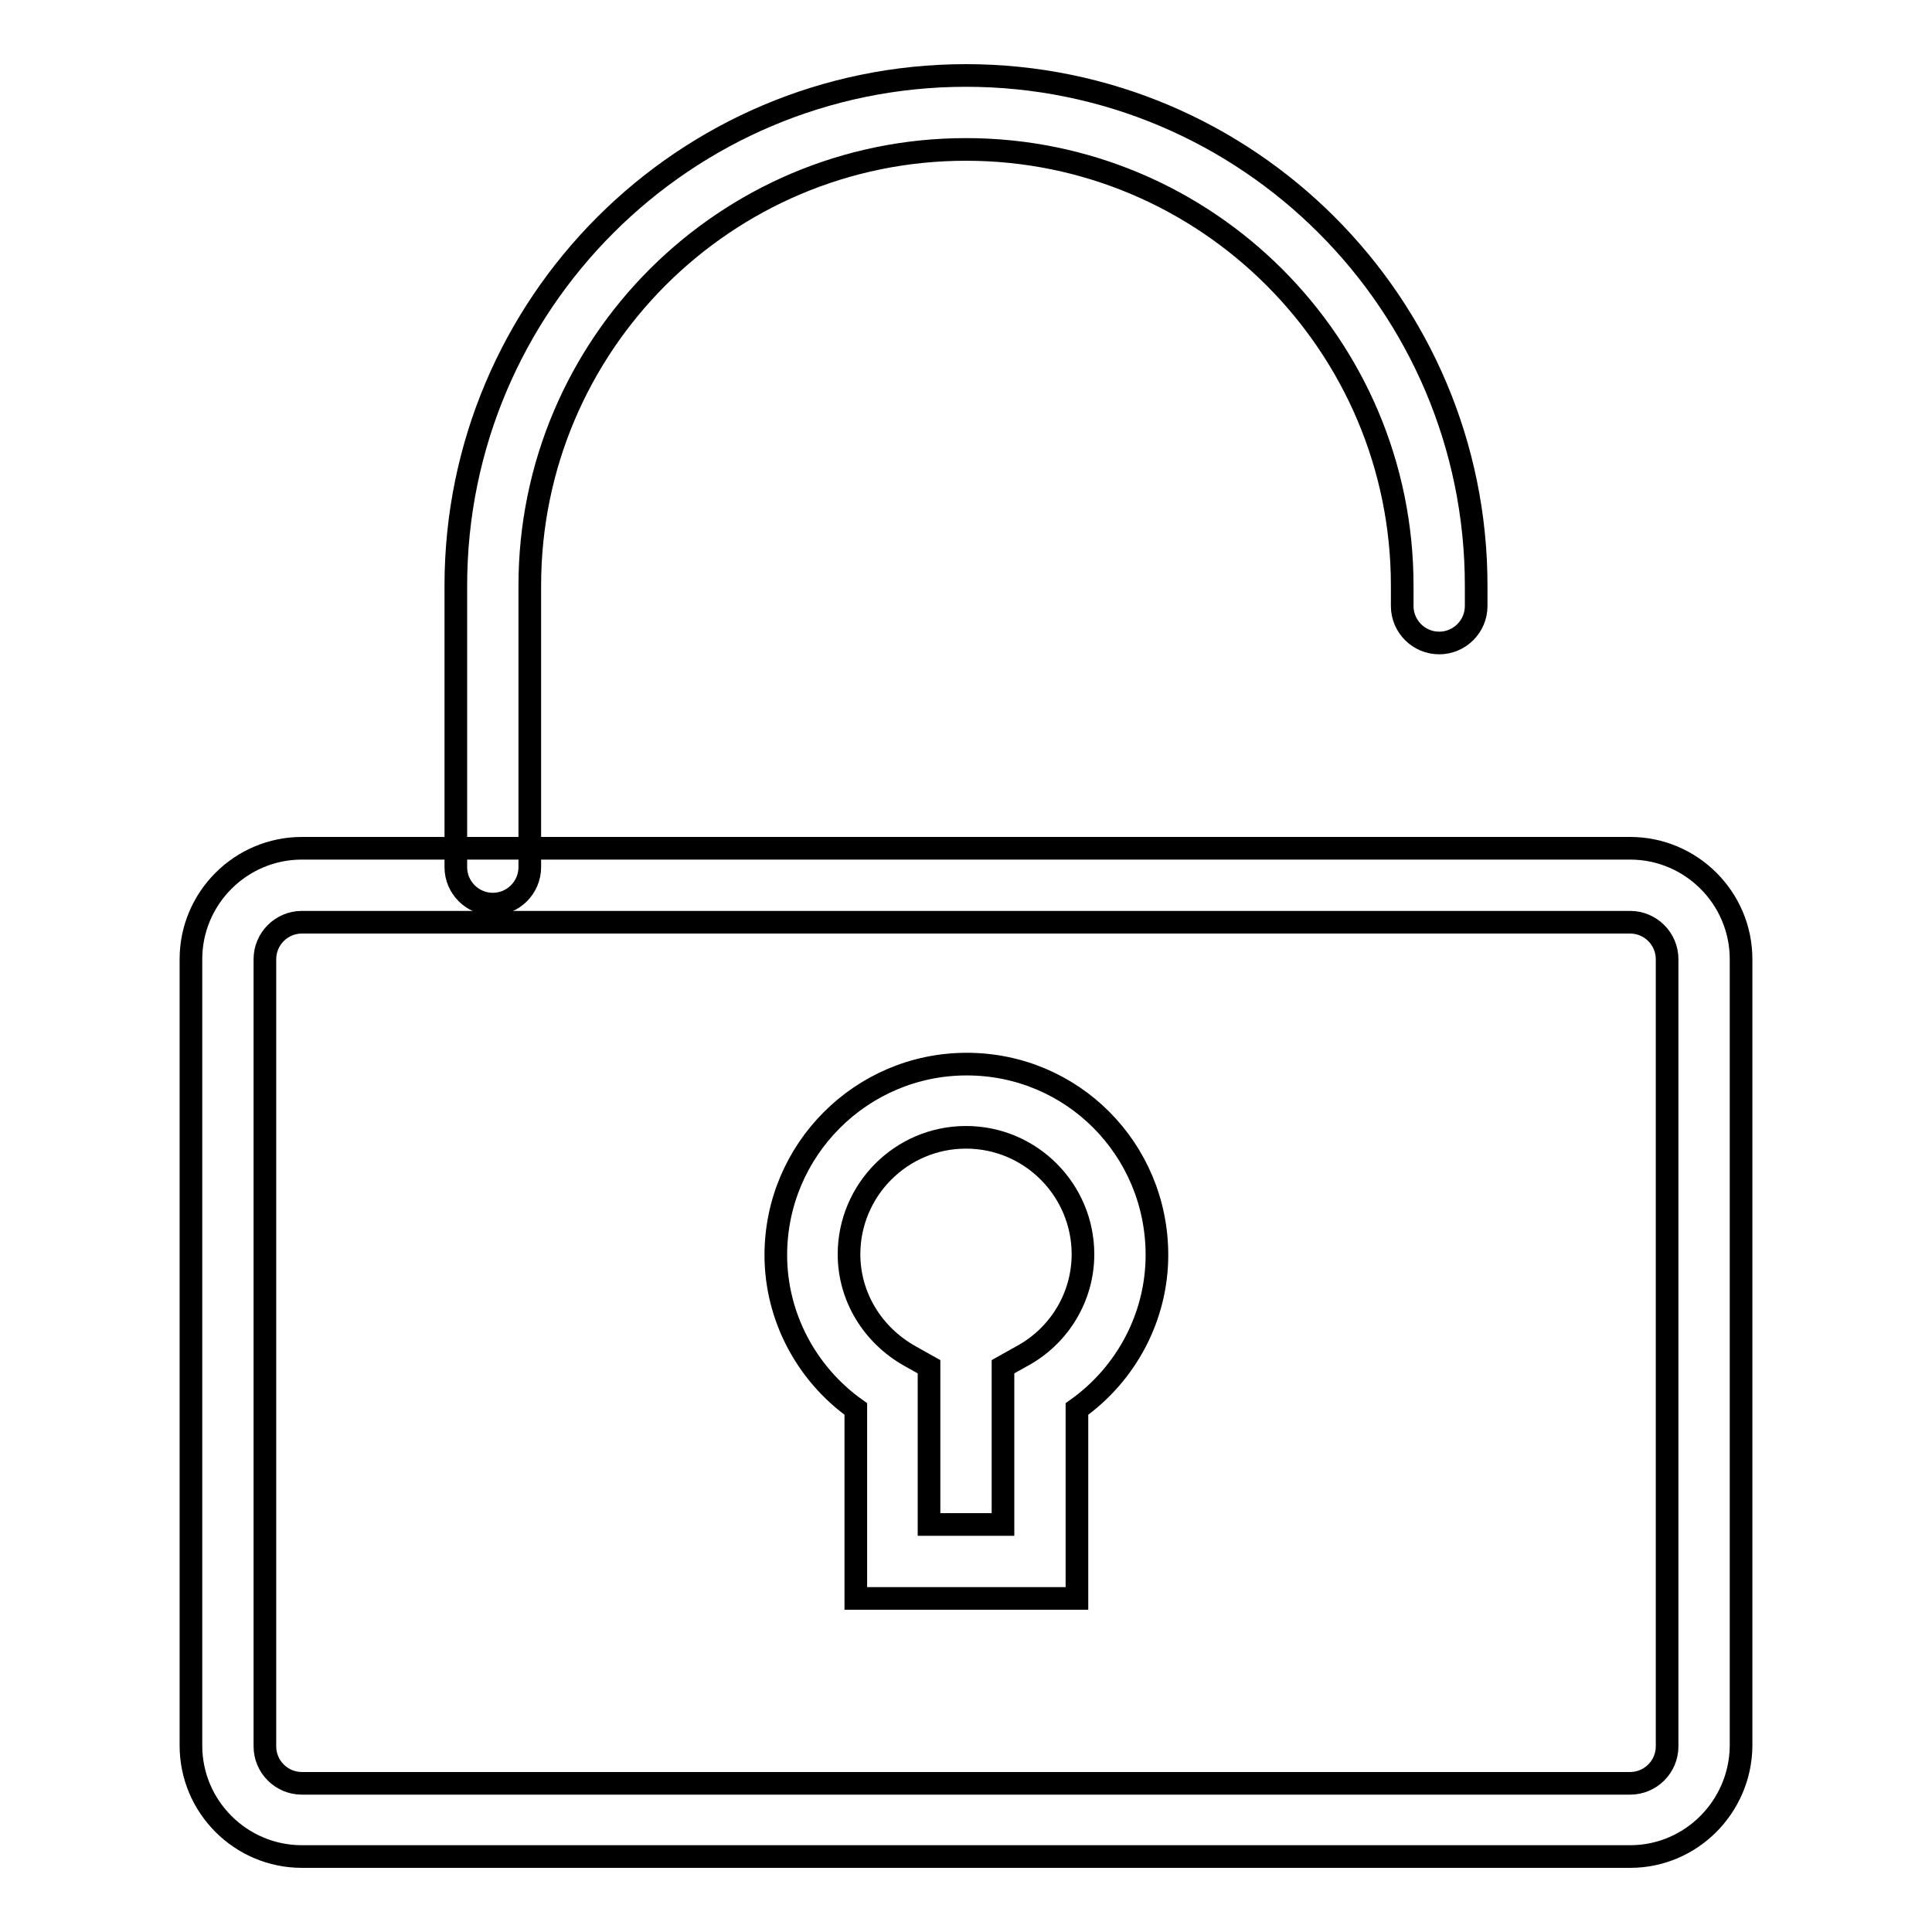 <?xml version="1.0" encoding="utf-8"?>
<!-- Svg Vector Icons : http://www.onlinewebfonts.com/icon -->
<!DOCTYPE svg PUBLIC "-//W3C//DTD SVG 1.1//EN" "http://www.w3.org/Graphics/SVG/1.1/DTD/svg11.dtd">
<svg version="1.1" xmlns="http://www.w3.org/2000/svg" xmlns:xlink="http://www.w3.org/1999/xlink" x="0px" y="0px" viewBox="0 0 256 256" enable-background="new 0 0 256 256" xml:space="preserve">
<g><g><path stroke-width="3" fill-opacity="0" stroke="#000000"  d="M216,246H40c-8.1,0-14.7-6.6-14.7-14.7V127.1c0-8.1,6.6-14.7,14.7-14.7H216c8.1,0,14.7,6.6,14.7,14.7v104.3C230.6,239.4,224.1,246,216,246L216,246z M40,122.2c-2.7,0-4.9,2.2-4.9,4.9v104.3c0,2.7,2.2,4.9,4.9,4.9H216c2.7,0,4.9-2.2,4.9-4.9V127.1c0-2.7-2.2-4.9-4.9-4.9H40L40,122.2z"/><path stroke-width="3" fill-opacity="0" stroke="#000000"  d="M190.7,85.2c-2.7,0-4.9-2.2-4.9-4.9v-2.7c0-31.9-25.9-57.8-57.8-57.8c-31.9,0-57.8,25.9-57.8,57.8v37.3c0,2.7-2.2,4.9-4.9,4.9c-2.7,0-4.9-2.2-4.9-4.9V77.6C60.4,40.3,90.7,10,128,10c37.3,0,67.6,30.3,67.6,67.6v2.7C195.6,83,193.4,85.2,190.7,85.2L190.7,85.2z"/><path stroke-width="3" fill-opacity="0" stroke="#000000"  d="M142.7,211.8h-29.3v-25.1c-6.6-4.7-10.6-12.3-10.6-20.4c0-13.9,11.3-25.3,25.3-25.3s25.2,11.3,25.2,25.3c0,8.1-4,15.7-10.6,20.4V211.8L142.7,211.8z M123.1,202h9.8v-20.9l2.5-1.4c5-2.7,8.1-7.9,8.1-13.5c0-8.5-6.9-15.5-15.5-15.5s-15.5,7-15.5,15.5c0,5.6,3.1,10.7,8.1,13.5l2.5,1.4L123.1,202L123.1,202z"/></g></g>
</svg>